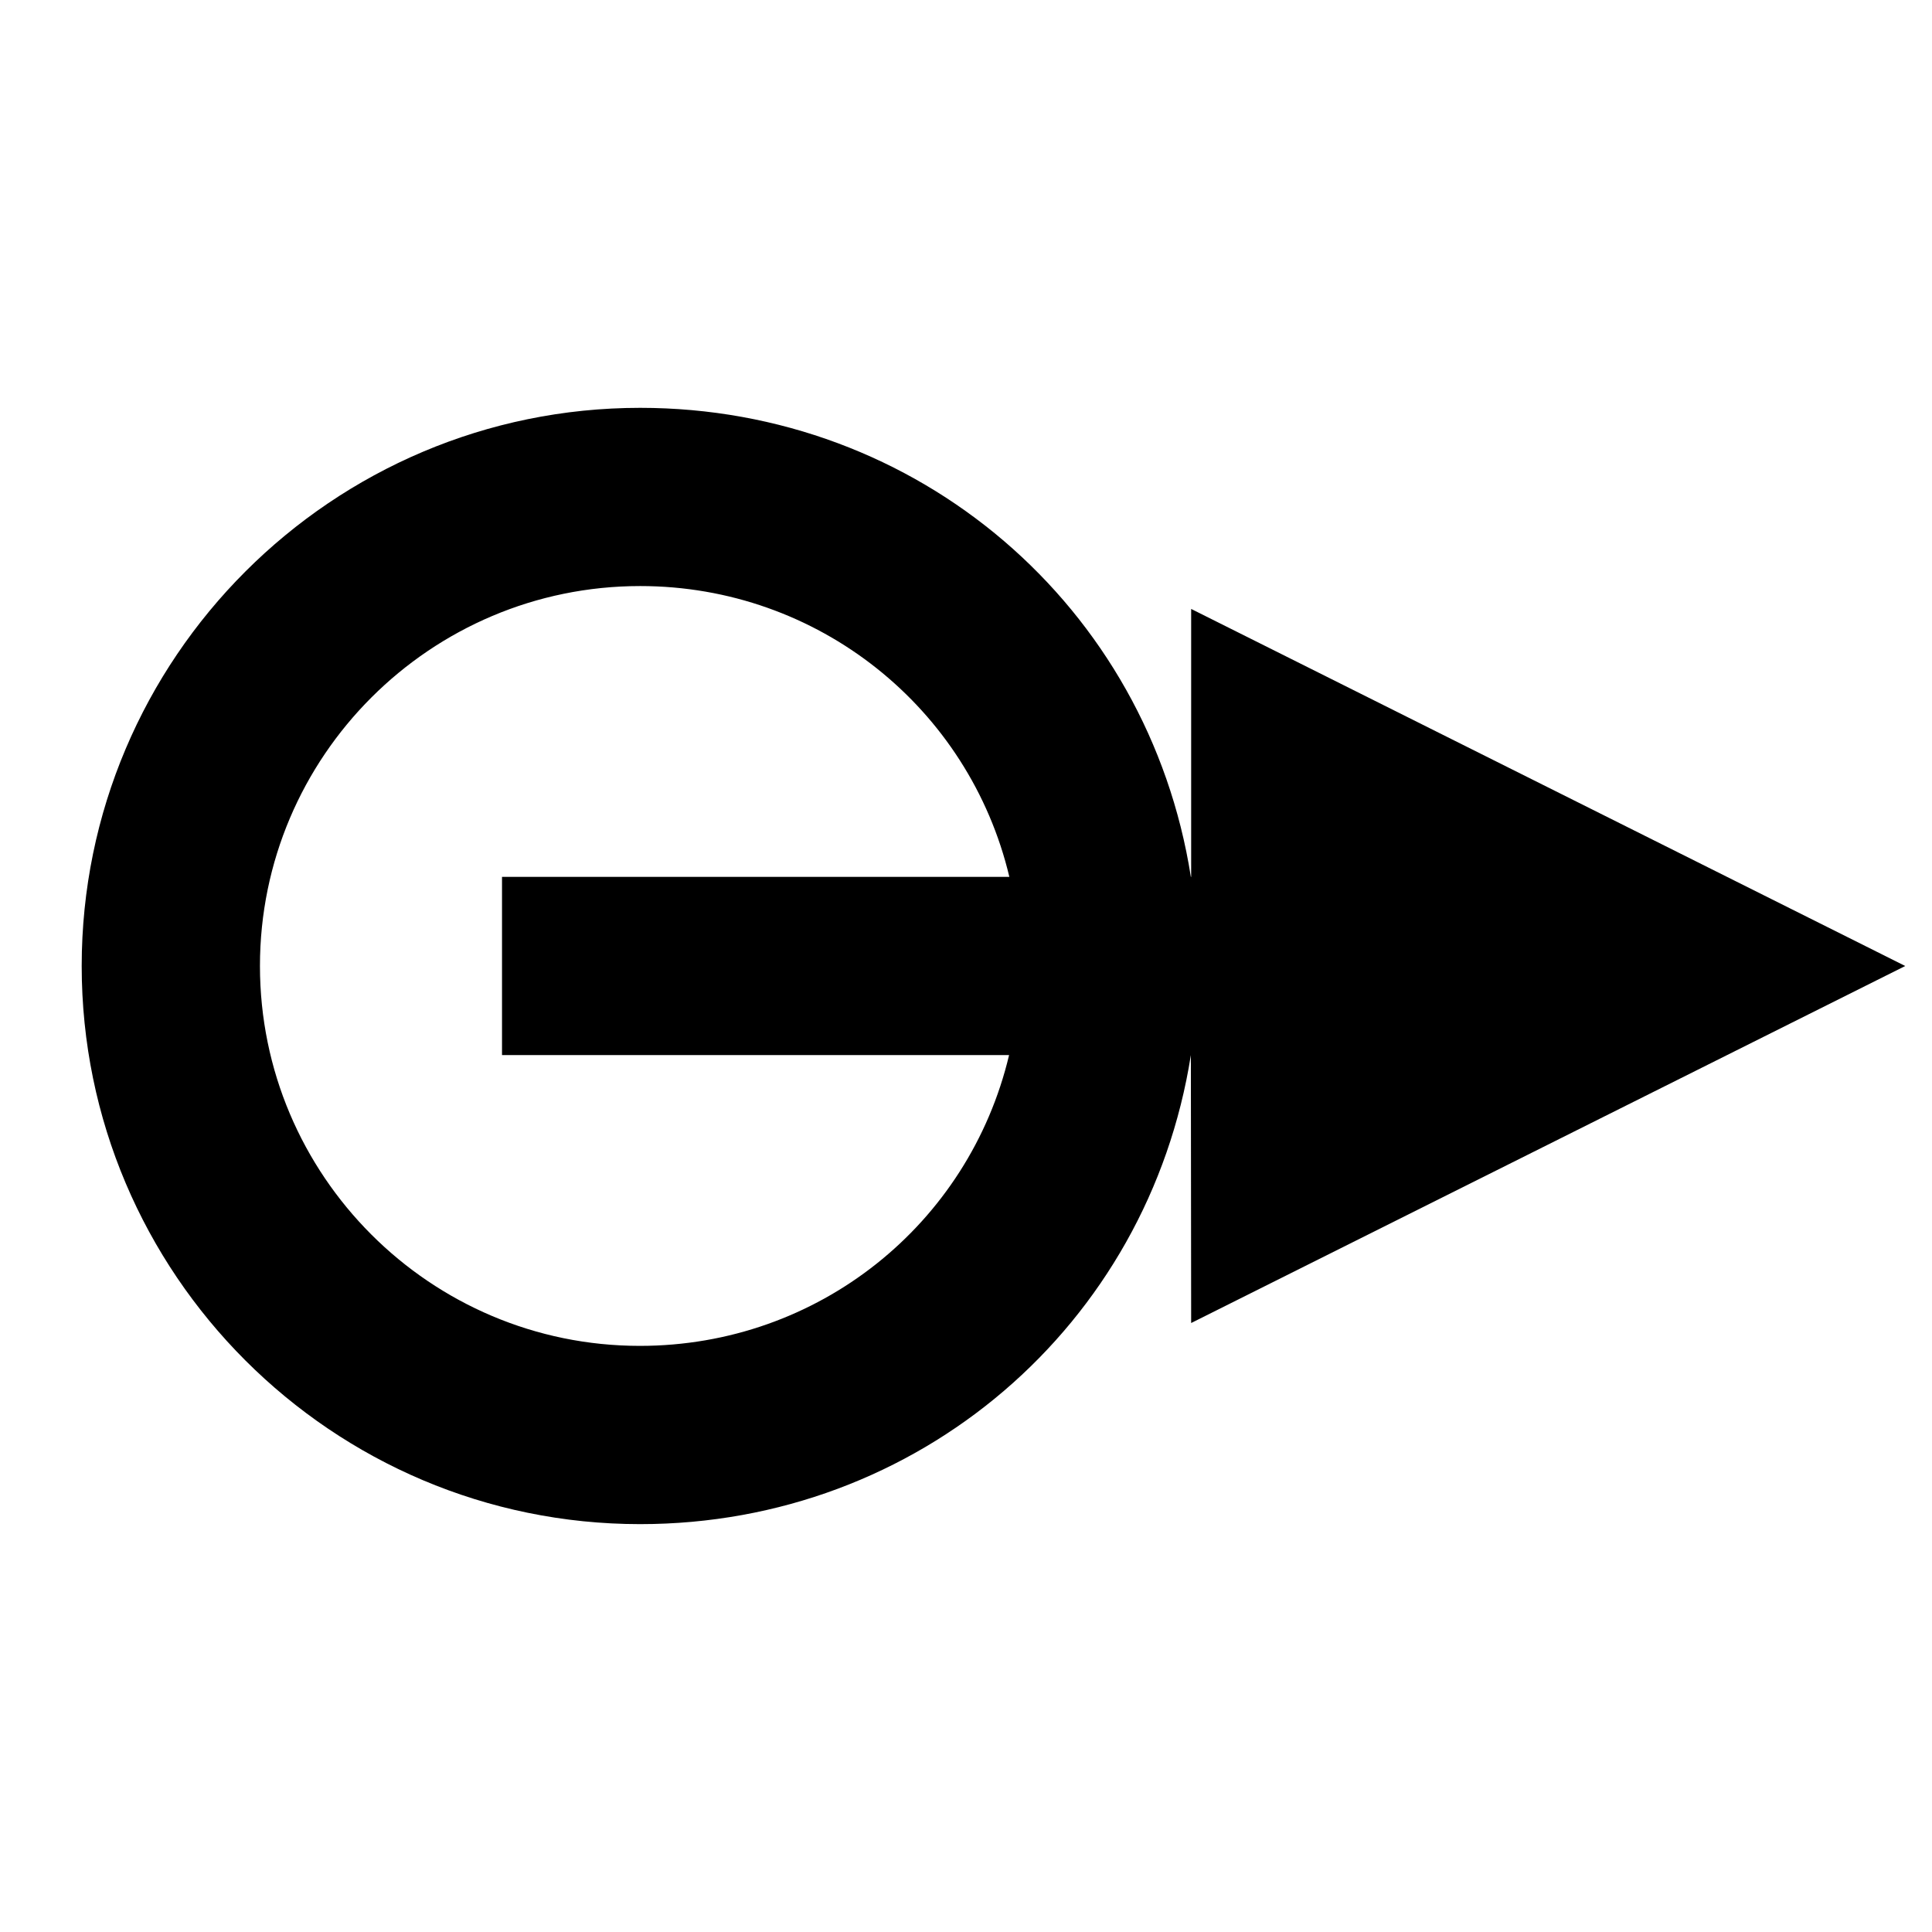 <?xml version="1.0" encoding="UTF-8"?>
<!-- Uploaded to: ICON Repo, www.svgrepo.com, Generator: ICON Repo Mixer Tools -->
<svg fill="#000000" width="800px" height="800px" version="1.1" viewBox="144 144 512 512" xmlns="http://www.w3.org/2000/svg">
 <path d="m313.64 547.91c73.762 0 134.69-52.742 145.95-124.3l0.078 71.004 189.24-94.617-189.24-94.625v71.008h-0.078c-11.258-71.637-72.188-124.3-145.95-124.3-81.633 0-147.99 66.363-147.99 147.92 0 81.551 66.359 147.91 147.99 147.91zm0-248.6c47.23 0 87.223 32.355 97.848 77.066h-134.45v47.23h134.38c-10.629 44.793-50.539 77.066-97.848 77.066-55.578 0-100.68-45.184-100.68-100.68-0.004-55.496 45.184-100.68 100.76-100.68z"/>
</svg>